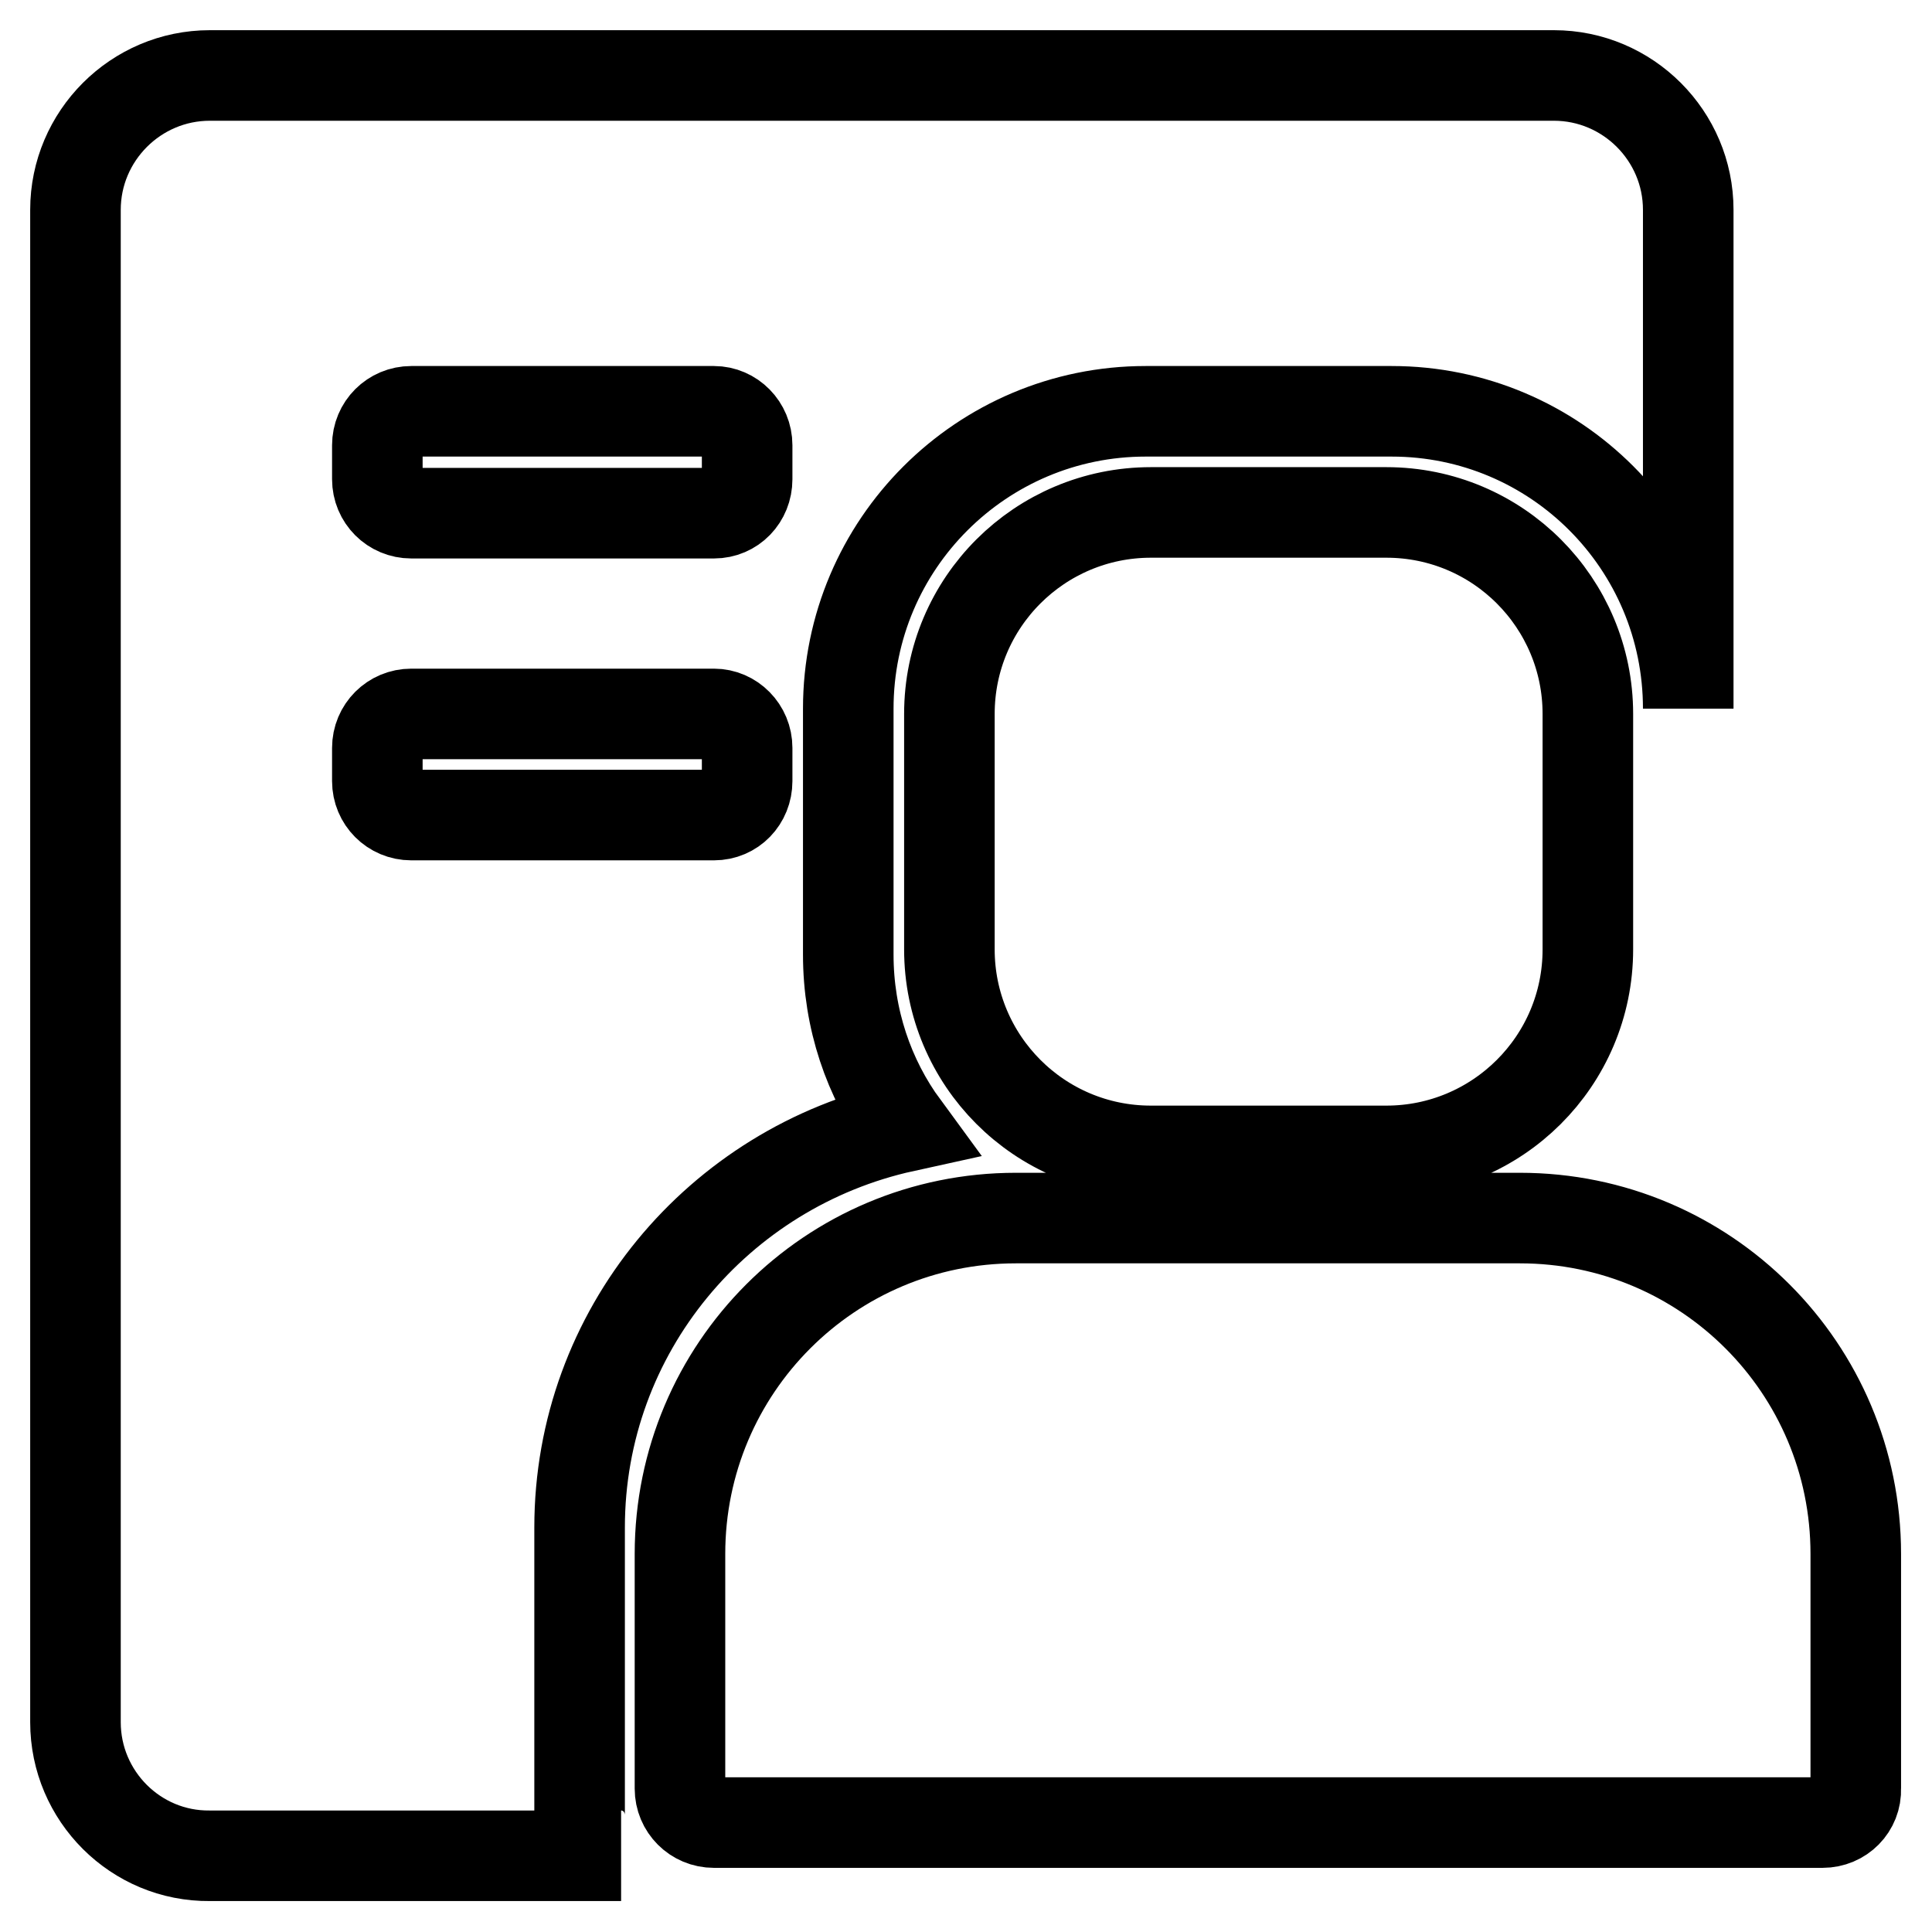 <?xml version="1.0" encoding="utf-8"?>
<!-- Svg Vector Icons : http://www.onlinewebfonts.com/icon -->
<!DOCTYPE svg PUBLIC "-//W3C//DTD SVG 1.1//EN" "http://www.w3.org/Graphics/SVG/1.1/DTD/svg11.dtd">
<svg version="1.1" xmlns="http://www.w3.org/2000/svg" xmlns:xlink="http://www.w3.org/1999/xlink" x="0px" y="0px" viewBox="0 0 256 256" enable-background="new 0 0 256 256" xml:space="preserve">
<g> <path stroke-width="12" fill-opacity="0" stroke="#000000"  d="M241.5,241.5h-4.4H99h-4.4c-2.5,0-4.5-2-4.5-4.5v-4.4v-26.7c0-24.6,19.9-44.5,44.5-44.5h66.8 c24.6,0,44.5,19.9,44.5,44.5v26.7v4.4C246,239.5,244,241.5,241.5,241.5L241.5,241.5z M183.7,67.9c14.8,0,26.7,12,26.7,26.7v31.2 c0,14.8-12,26.7-26.7,26.7h-31.2c-14.8,0-26.7-12-26.7-26.7V94.6c0-14.8,12-26.7,26.7-26.7H183.7L183.7,67.9z M184.4,54.5h-32.6 c-21.7,0-39.4,17.6-39.4,39.4v32.6c0,8.5,2.7,16.4,7.4,22.8c-24.6,5.4-43,27.1-43,53.1v32.7v5.4c0,3,2.5,5.4,5.5,5.4H27.8 C18,246,10,238,10,228.2V27.8C10,18,18,10,27.8,10h178.1c9.8,0,17.8,8,17.8,17.8v66.1C223.7,72.1,206.1,54.5,184.4,54.5L184.4,54.5 z M99,59c0-2.5-2-4.5-4.4-4.5H54.5c-2.5,0-4.5,2-4.5,4.5v4.5c0,2.5,2,4.5,4.5,4.5h40.1c2.5,0,4.4-2,4.4-4.5V59L99,59z M99,99.1 c0-2.5-2-4.5-4.4-4.5H54.5c-2.5,0-4.5,2-4.5,4.5v4.4c0,2.5,2,4.5,4.5,4.5h40.1c2.5,0,4.4-2,4.4-4.5V99.1L99,99.1z"/></g>
</svg>